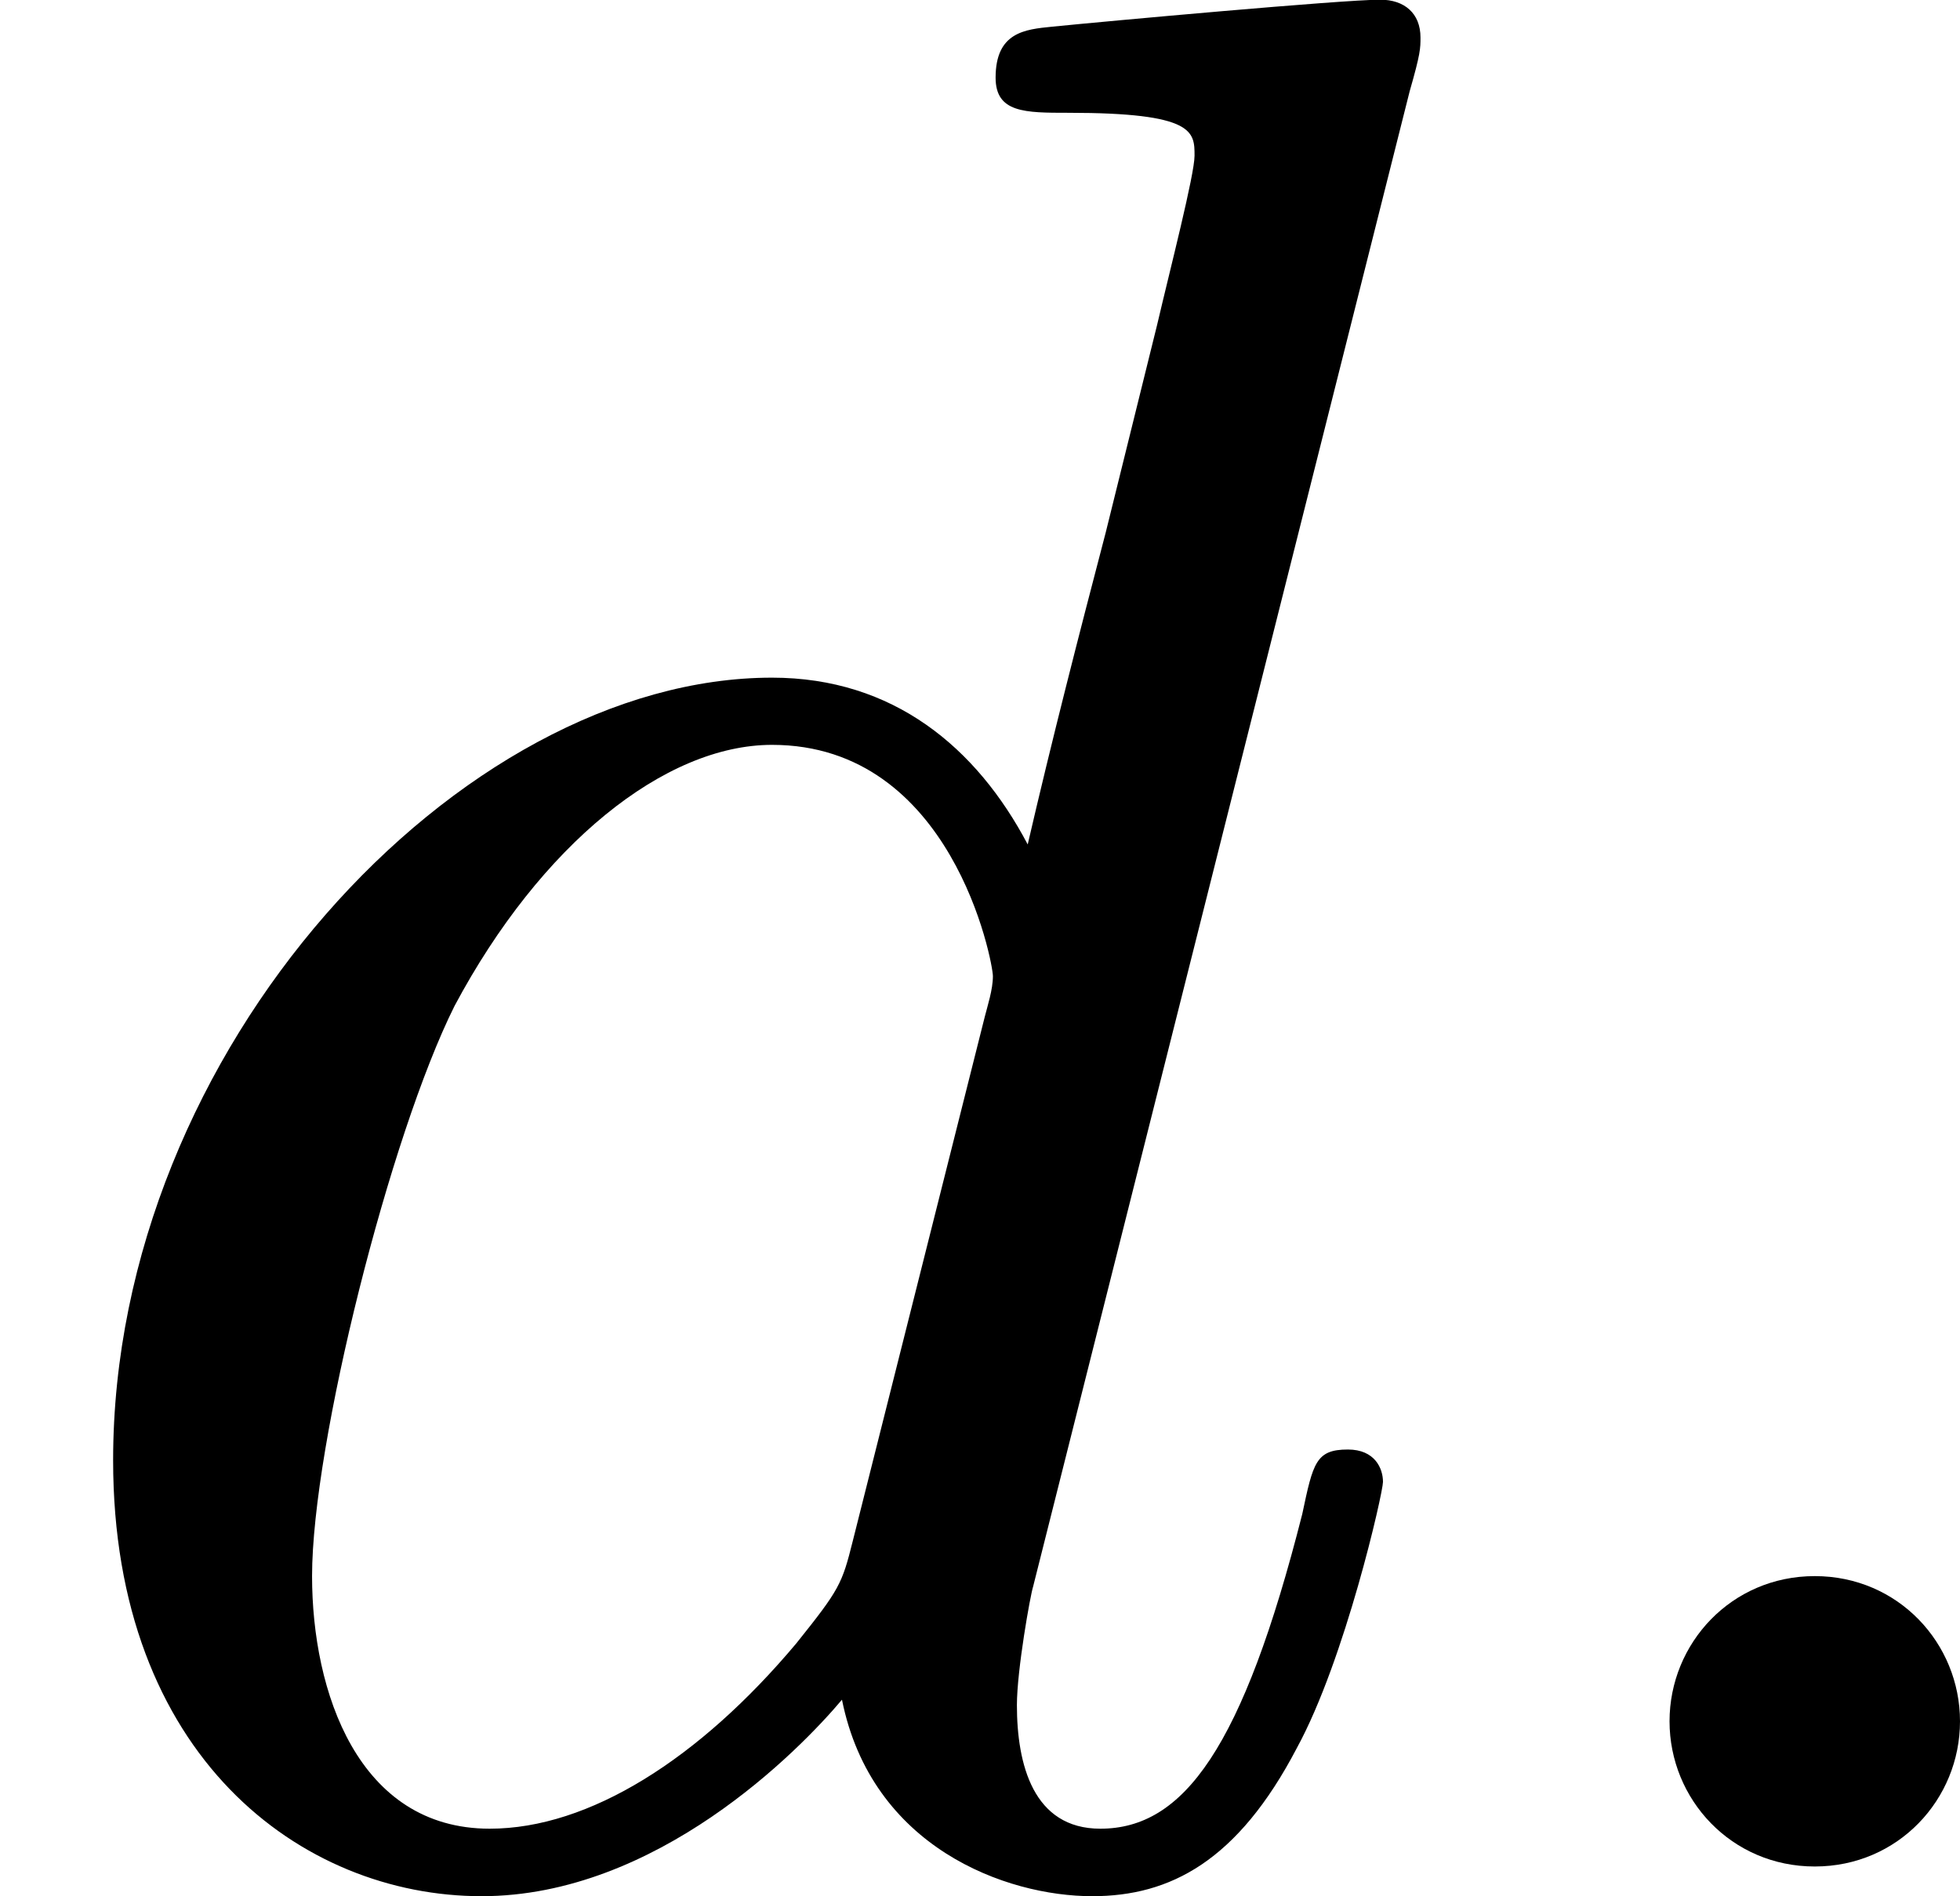 <?xml version='1.0' encoding='UTF-8'?>
<!-- This file was generated by dvisvgm 2.13.3 -->
<svg version='1.1' xmlns='http://www.w3.org/2000/svg' xmlns:xlink='http://www.w3.org/1999/xlink' width='13.064pt' height='12.643pt' viewBox='134.088 132.91 13.064 12.643'>
<defs>
<path id='g1-58' d='M1.757-.484C1.757-.744 1.551-.968 1.273-.968S.789-.744 .789-.484S.995 0 1.273 0S1.757-.224 1.757-.484Z'/>
<path id='g1-100' d='M4.698-5.918C4.734-6.043 4.734-6.061 4.734-6.097C4.734-6.178 4.68-6.223 4.6-6.223C4.474-6.223 3.685-6.151 3.506-6.133C3.416-6.124 3.318-6.115 3.318-5.963C3.318-5.846 3.416-5.846 3.56-5.846C3.981-5.846 3.981-5.783 3.981-5.703C3.981-5.64 3.9-5.326 3.856-5.138L3.685-4.447C3.596-4.107 3.506-3.757 3.425-3.407C3.255-3.73 2.977-3.963 2.573-3.963C1.533-3.963 .377-2.726 .377-1.354C.377-.368 1.004 .099 1.605 .099C2.188 .099 2.663-.386 2.806-.556C2.905-.063 3.353 .099 3.64 .099C3.9 .099 4.125-.018 4.322-.395C4.483-.69 4.609-1.246 4.609-1.282C4.609-1.327 4.582-1.39 4.492-1.39C4.385-1.39 4.376-1.345 4.34-1.175C4.142-.395 3.945-.126 3.667-.126C3.443-.126 3.389-.341 3.389-.538C3.389-.655 3.434-.906 3.443-.933L4.698-5.918ZM2.842-1.085C2.806-.941 2.798-.924 2.654-.744C2.331-.359 1.964-.126 1.632-.126C1.193-.126 1.04-.583 1.04-.968C1.04-1.408 1.3-2.439 1.515-2.869C1.802-3.407 2.215-3.739 2.573-3.739C3.174-3.739 3.309-3.013 3.309-2.968S3.291-2.869 3.282-2.833L2.842-1.085Z'/>
</defs>
<g id='page4' transform='matrix(2 0 0 2 0 0)'>
<use x='67.044' y='72.677' xlink:href='#g1-100'/>
<use x='71.819' y='72.677' xlink:href='#g1-58'/>
</g>
</svg>